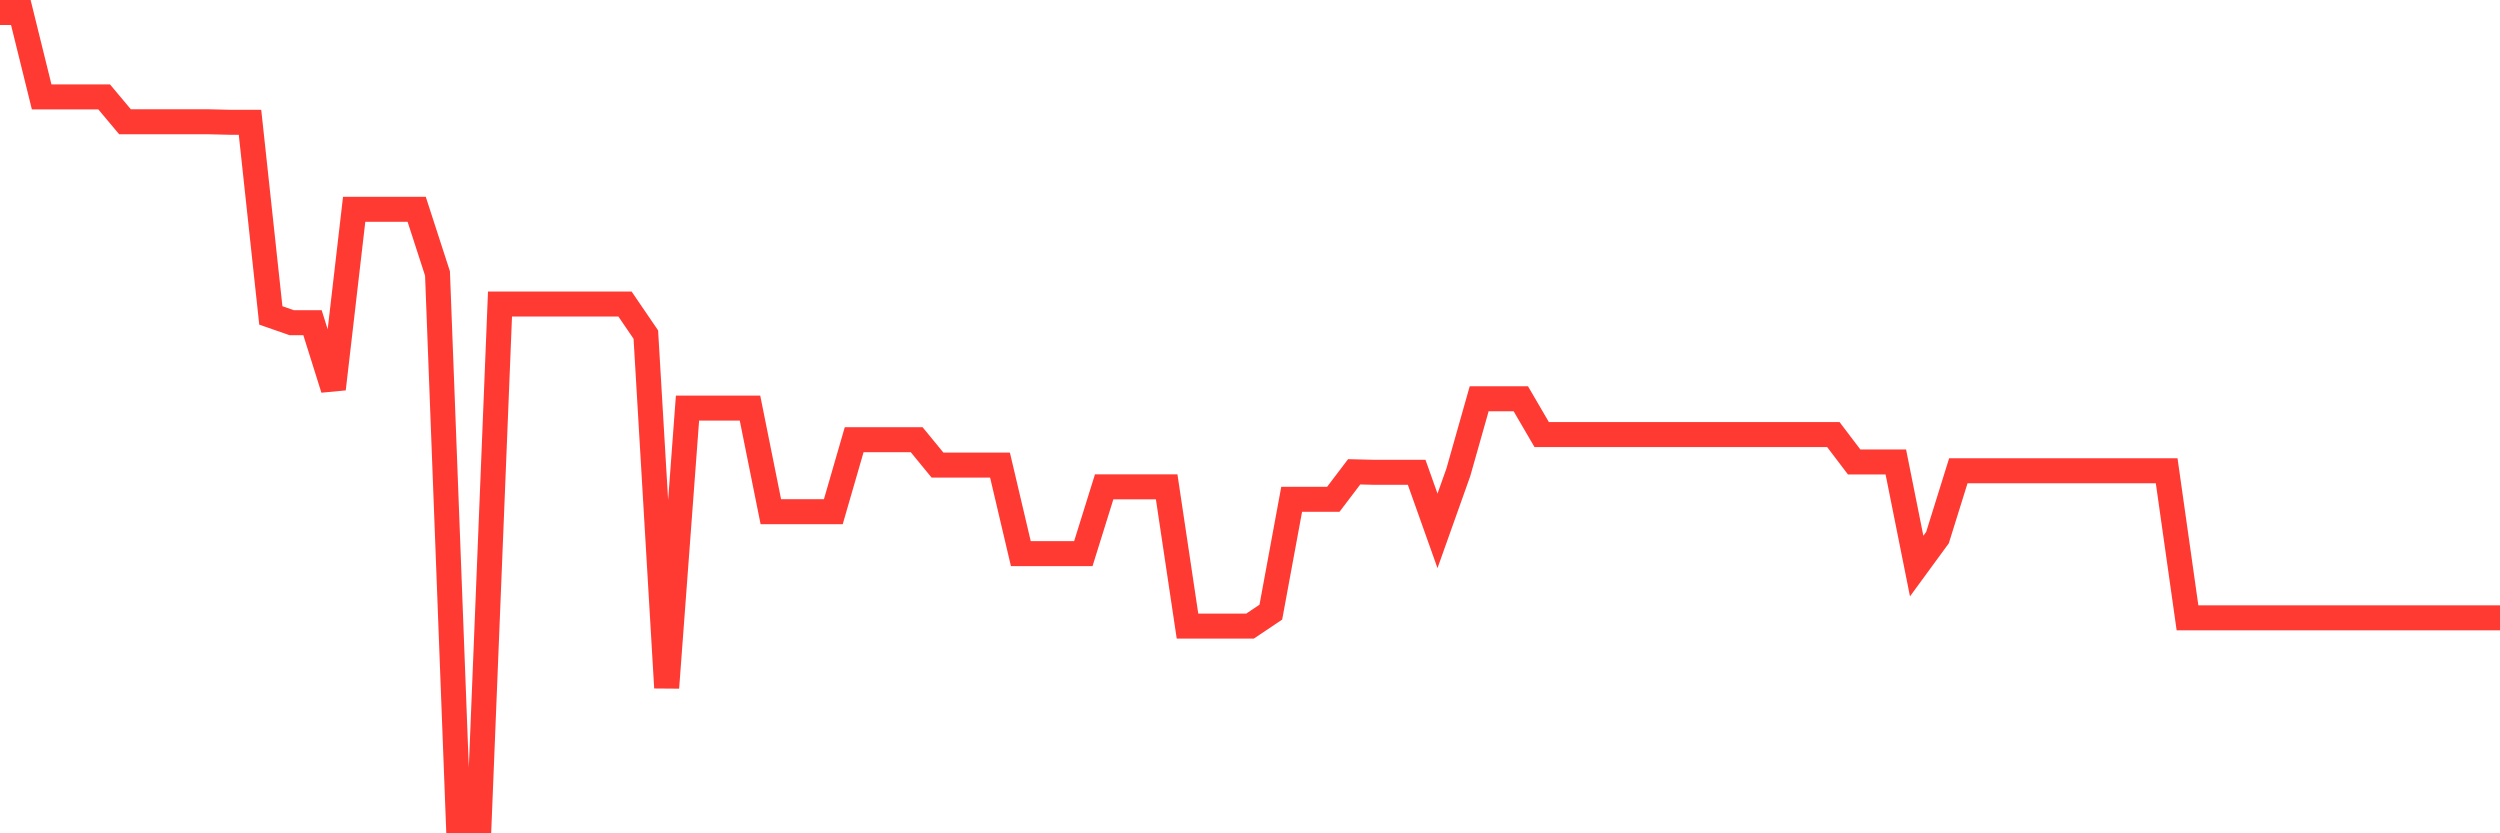 <svg
  xmlns="http://www.w3.org/2000/svg"
  xmlns:xlink="http://www.w3.org/1999/xlink"
  width="120"
  height="40"
  viewBox="0 0 120 40"
  preserveAspectRatio="none"
>
  <polyline
    points="0,0.6 1,0.6 2,4.652 3,4.652 4,4.652 5,4.652 6,5.845 7,5.845 8,5.845 9,5.845 10,5.845 11,5.869 12,5.869 13,15.141 14,15.489 15,15.489 16,18.67 17,10.045 18,10.045 19,10.045 20,10.045 21,13.127 22,39.4 23,39.4 24,14.594 25,14.594 26,14.594 27,14.594 28,14.594 29,14.594 30,14.594 31,16.06 32,33.012 33,19.59 34,19.59 35,19.59 36,19.59 37,24.561 38,24.561 39,24.561 40,24.561 41,21.106 42,21.106 43,21.106 44,21.106 45,22.324 46,22.324 47,22.324 48,22.324 49,26.574 50,26.574 51,26.574 52,26.574 53,23.368 54,23.368 55,23.368 56,23.368 57,30.054 58,30.054 59,30.054 60,30.054 61,29.383 62,23.965 63,23.965 64,23.965 65,22.647 66,22.672 67,22.672 68,22.672 69,25.481 70,22.672 71,19.142 72,19.142 73,19.142 74,20.858 75,20.858 76,20.858 77,20.858 78,20.858 79,20.858 80,20.858 81,20.858 82,20.858 83,20.858 84,20.858 85,20.858 86,20.858 87,20.858 88,20.858 89,22.175 90,22.175 91,22.175 92,27.171 93,25.804 94,22.597 95,22.597 96,22.597 97,22.597 98,22.597 99,22.597 100,22.597 101,22.597 102,22.597 103,22.597 104,22.597 105,29.657 106,29.657 107,29.657 108,29.657 109,29.657 110,29.657 111,29.657 112,29.657 113,29.657 114,29.657 115,29.657 116,29.657 117,29.657 118,29.657 119,29.657 120,29.657"
    fill="none"
    stroke="#ff3a33"
    stroke-width="1.2"
  >
  </polyline>
</svg>